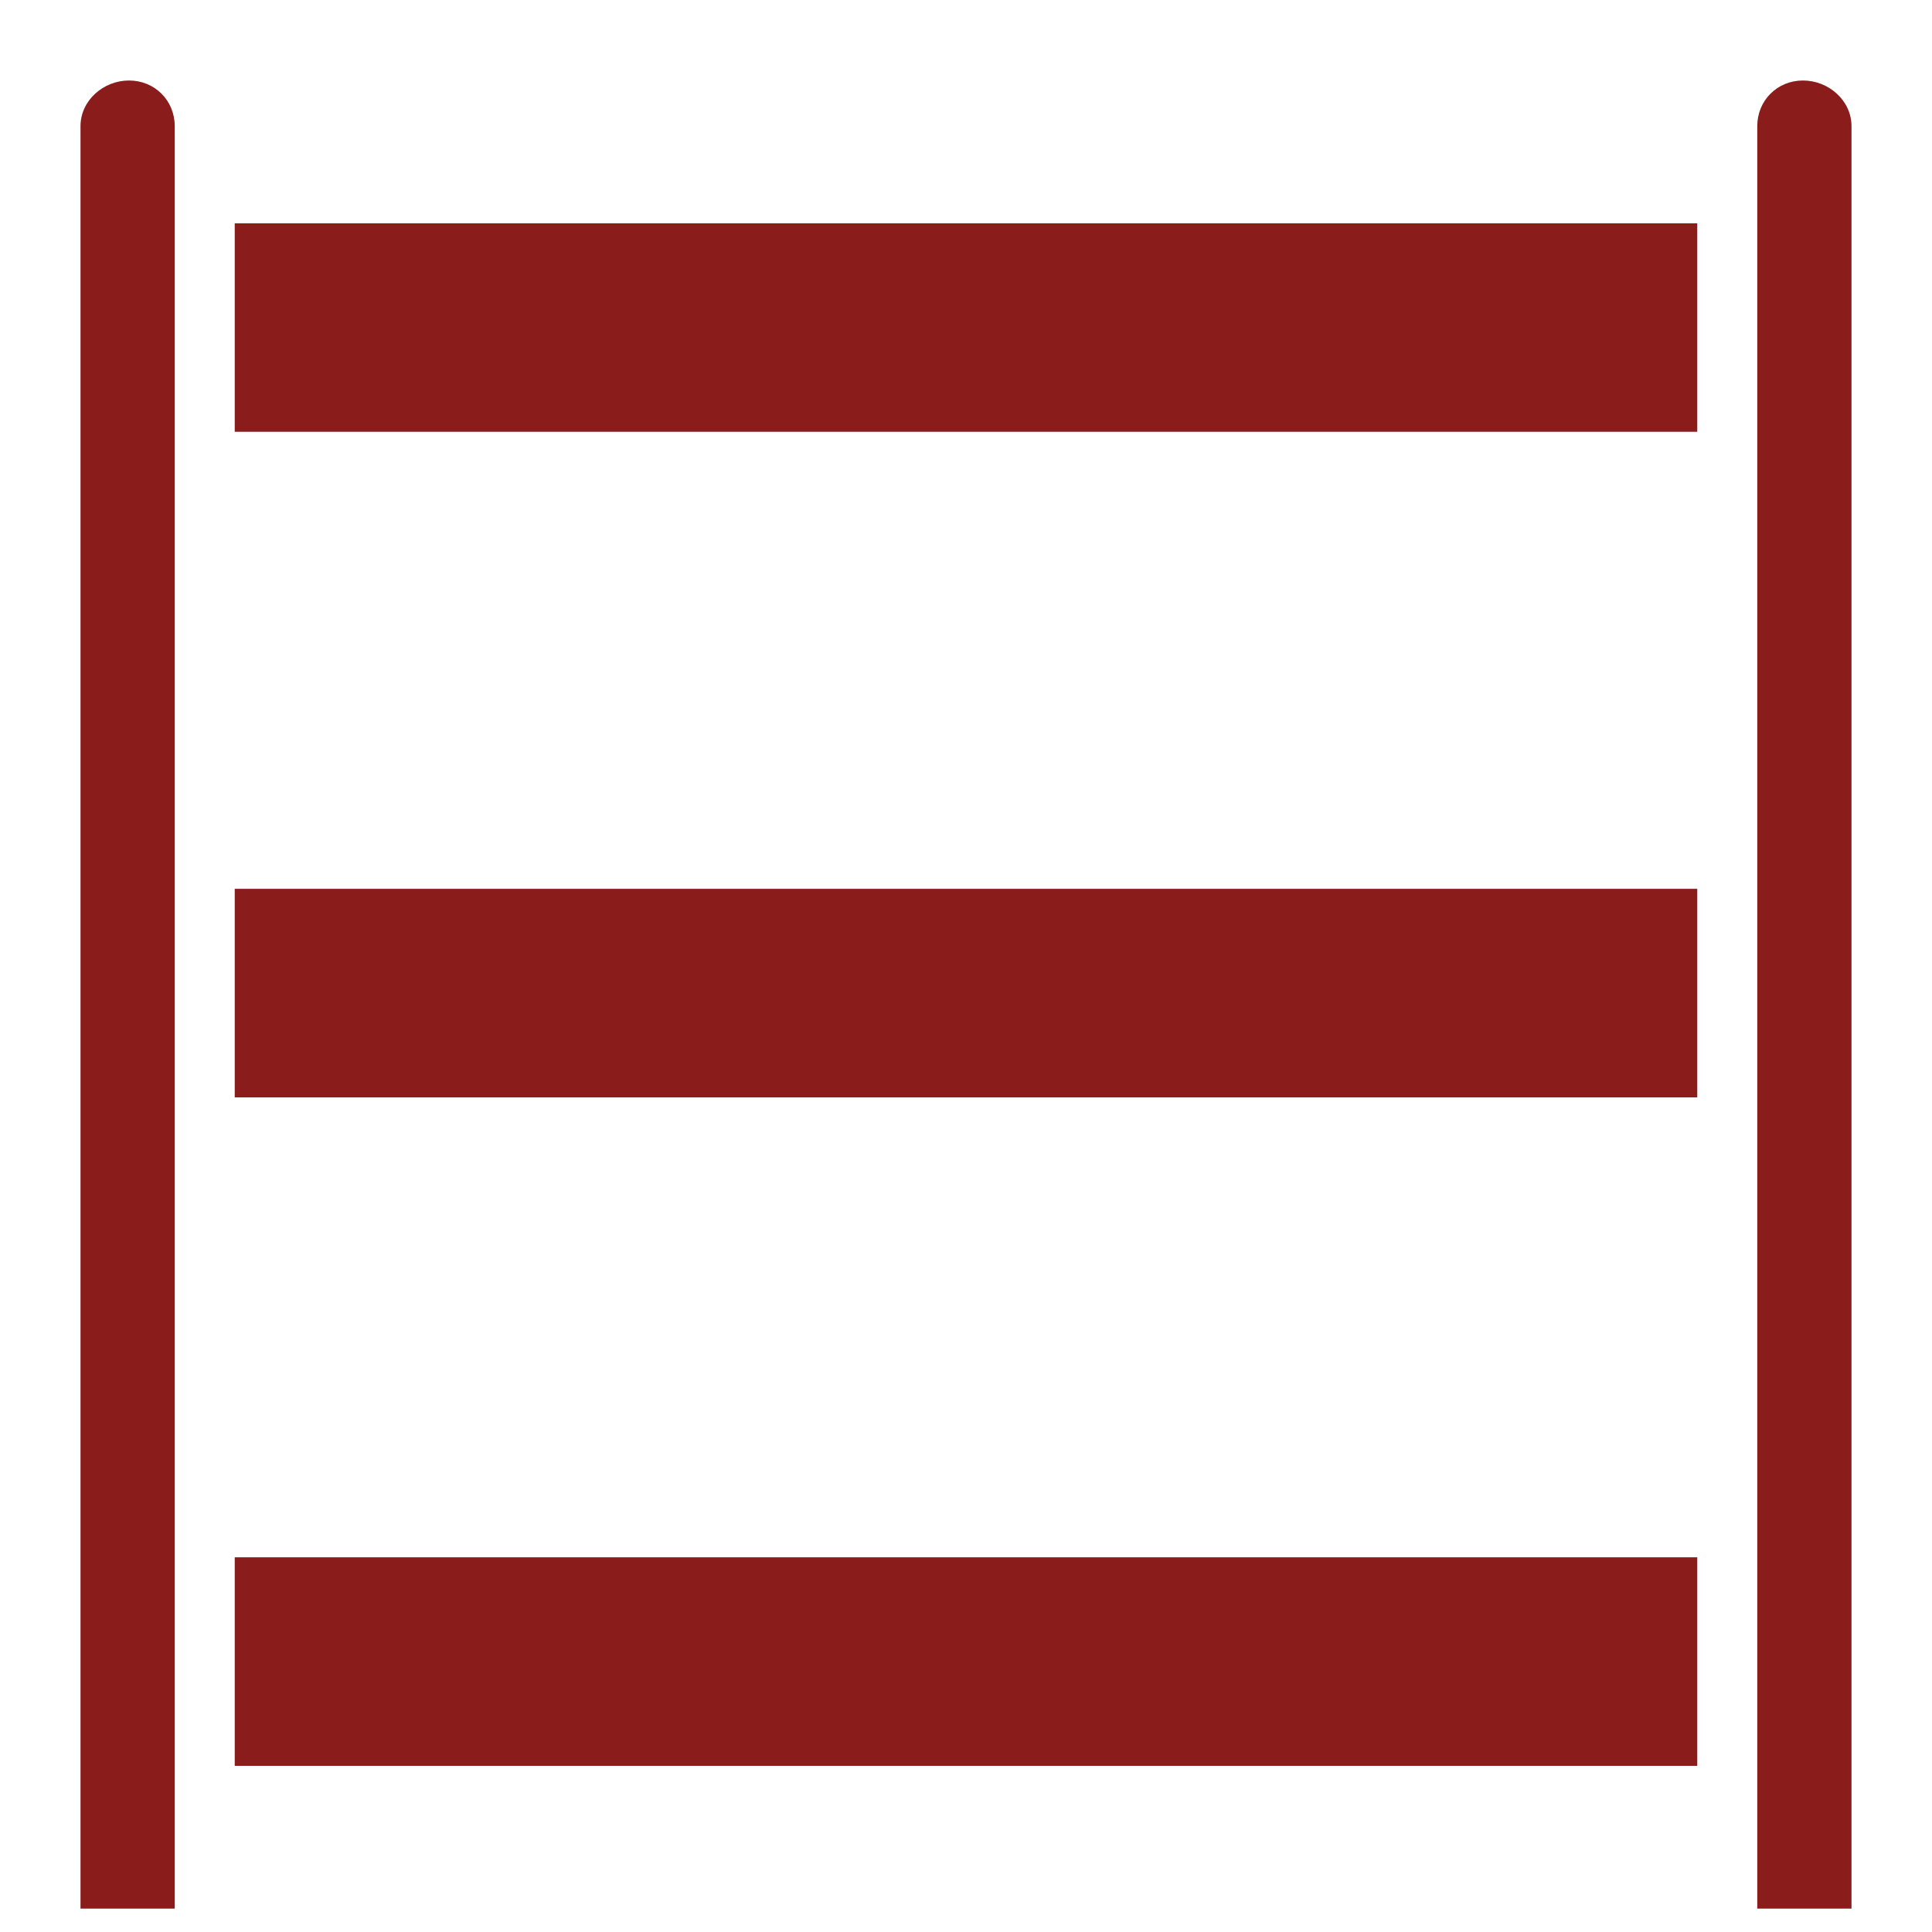 <svg xmlns="http://www.w3.org/2000/svg" fill="none" viewBox="0 0 18 18" height="18" width="18">
<path fill="#8A1C1C" d="M2.187 8.281H15.813V10.224H2.187V8.281ZM15.813 2.081V4.023H2.187V2.081H15.813ZM1.628 17.782H0.75V1.176C0.75 0.936 0.963 0.75 1.202 0.75C1.442 0.75 1.628 0.936 1.628 1.176V17.782ZM2.187 16.452V14.509H15.813V16.452H2.187ZM17.25 17.782H16.372V1.176C16.372 0.936 16.558 0.75 16.798 0.75C17.037 0.75 17.25 0.936 17.25 1.176V17.782Z"></path>
</svg>

